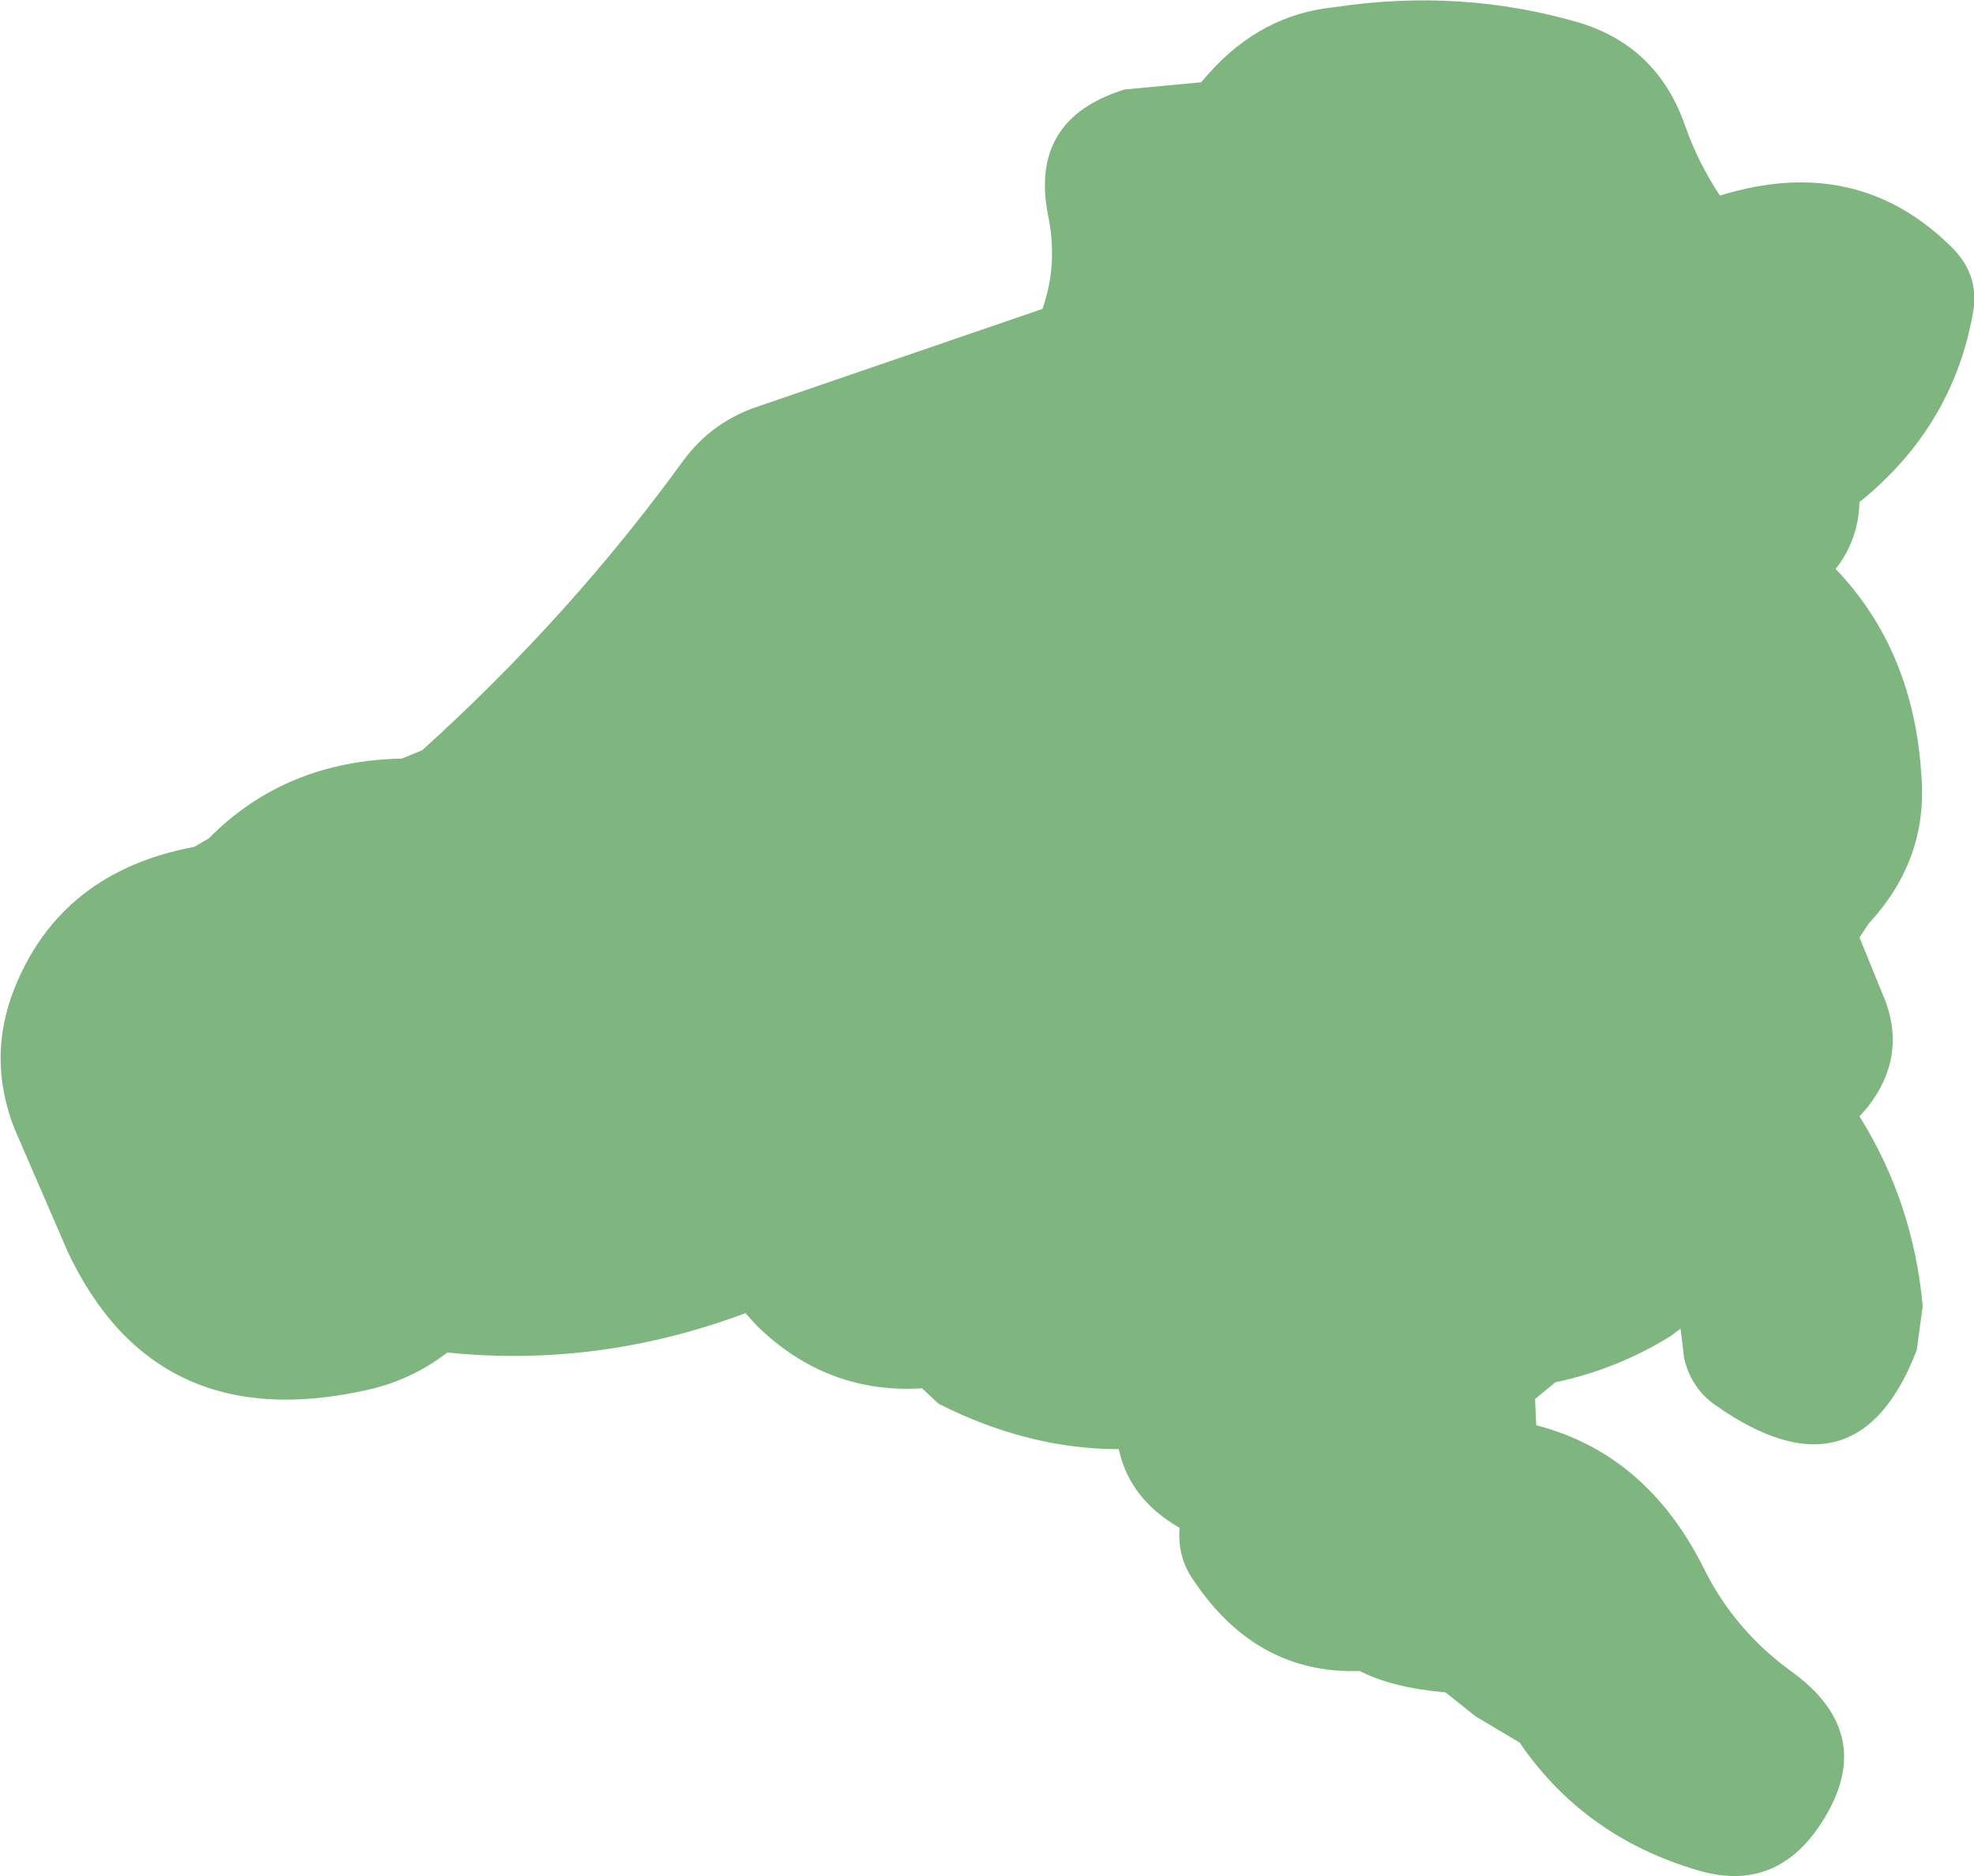 <?xml version="1.0" encoding="UTF-8" standalone="no"?>
<svg xmlns:xlink="http://www.w3.org/1999/xlink" height="78.65px" width="82.75px" xmlns="http://www.w3.org/2000/svg">
  <g transform="matrix(1.0, 0.0, 0.0, 1.0, -6.05, 29.8)">
    <path d="M37.65 -12.7 L49.75 -16.85 Q50.4 -18.7 50.0 -20.7 49.15 -24.8 53.2 -26.05 L56.4 -26.35 56.75 -26.75 Q58.95 -29.2 62.0 -29.5 67.3 -30.3 72.25 -28.85 75.55 -27.85 76.7 -24.5 77.25 -22.95 78.15 -21.6 83.95 -23.4 87.95 -19.35 89.05 -18.2 88.75 -16.65 87.9 -11.9 84.0 -8.75 83.95 -7.15 83.0 -5.95 86.3 -2.5 86.6 2.8 86.85 6.25 84.4 8.9 L84.0 9.5 85.1 12.2 Q85.95 14.55 84.35 16.6 L84.0 17.0 Q86.25 20.6 86.65 24.95 L86.4 26.8 Q83.9 33.3 77.95 29.1 76.95 28.4 76.65 27.15 L76.5 25.9 76.1 26.2 Q73.85 27.6 71.25 28.15 L70.4 28.85 70.45 29.95 Q75.1 31.15 77.5 36.0 78.75 38.5 81.05 40.2 84.95 42.95 82.25 46.85 80.35 49.55 77.2 48.6 72.45 47.2 69.75 43.25 L67.9 42.15 66.65 41.15 Q64.4 40.95 63.05 40.25 58.7 40.4 56.05 36.4 55.4 35.45 55.5 34.25 53.4 33.05 52.95 30.95 49.15 30.95 45.4 29.05 L44.7 28.4 Q40.7 28.65 37.75 25.75 L37.3 25.25 Q31.15 27.55 24.8 26.9 23.25 28.1 21.3 28.5 12.55 30.4 8.9 22.7 L6.65 17.5 Q5.5 14.55 6.65 11.65 8.6 6.75 14.2 5.7 L14.8 5.35 Q18.0 2.1 22.9 2.0 L23.75 1.65 Q29.95 -3.95 34.7 -10.5 35.85 -12.05 37.65 -12.7" fill="#7fb57f" fill-rule="evenodd" stroke="none"/>
  </g>
</svg>
